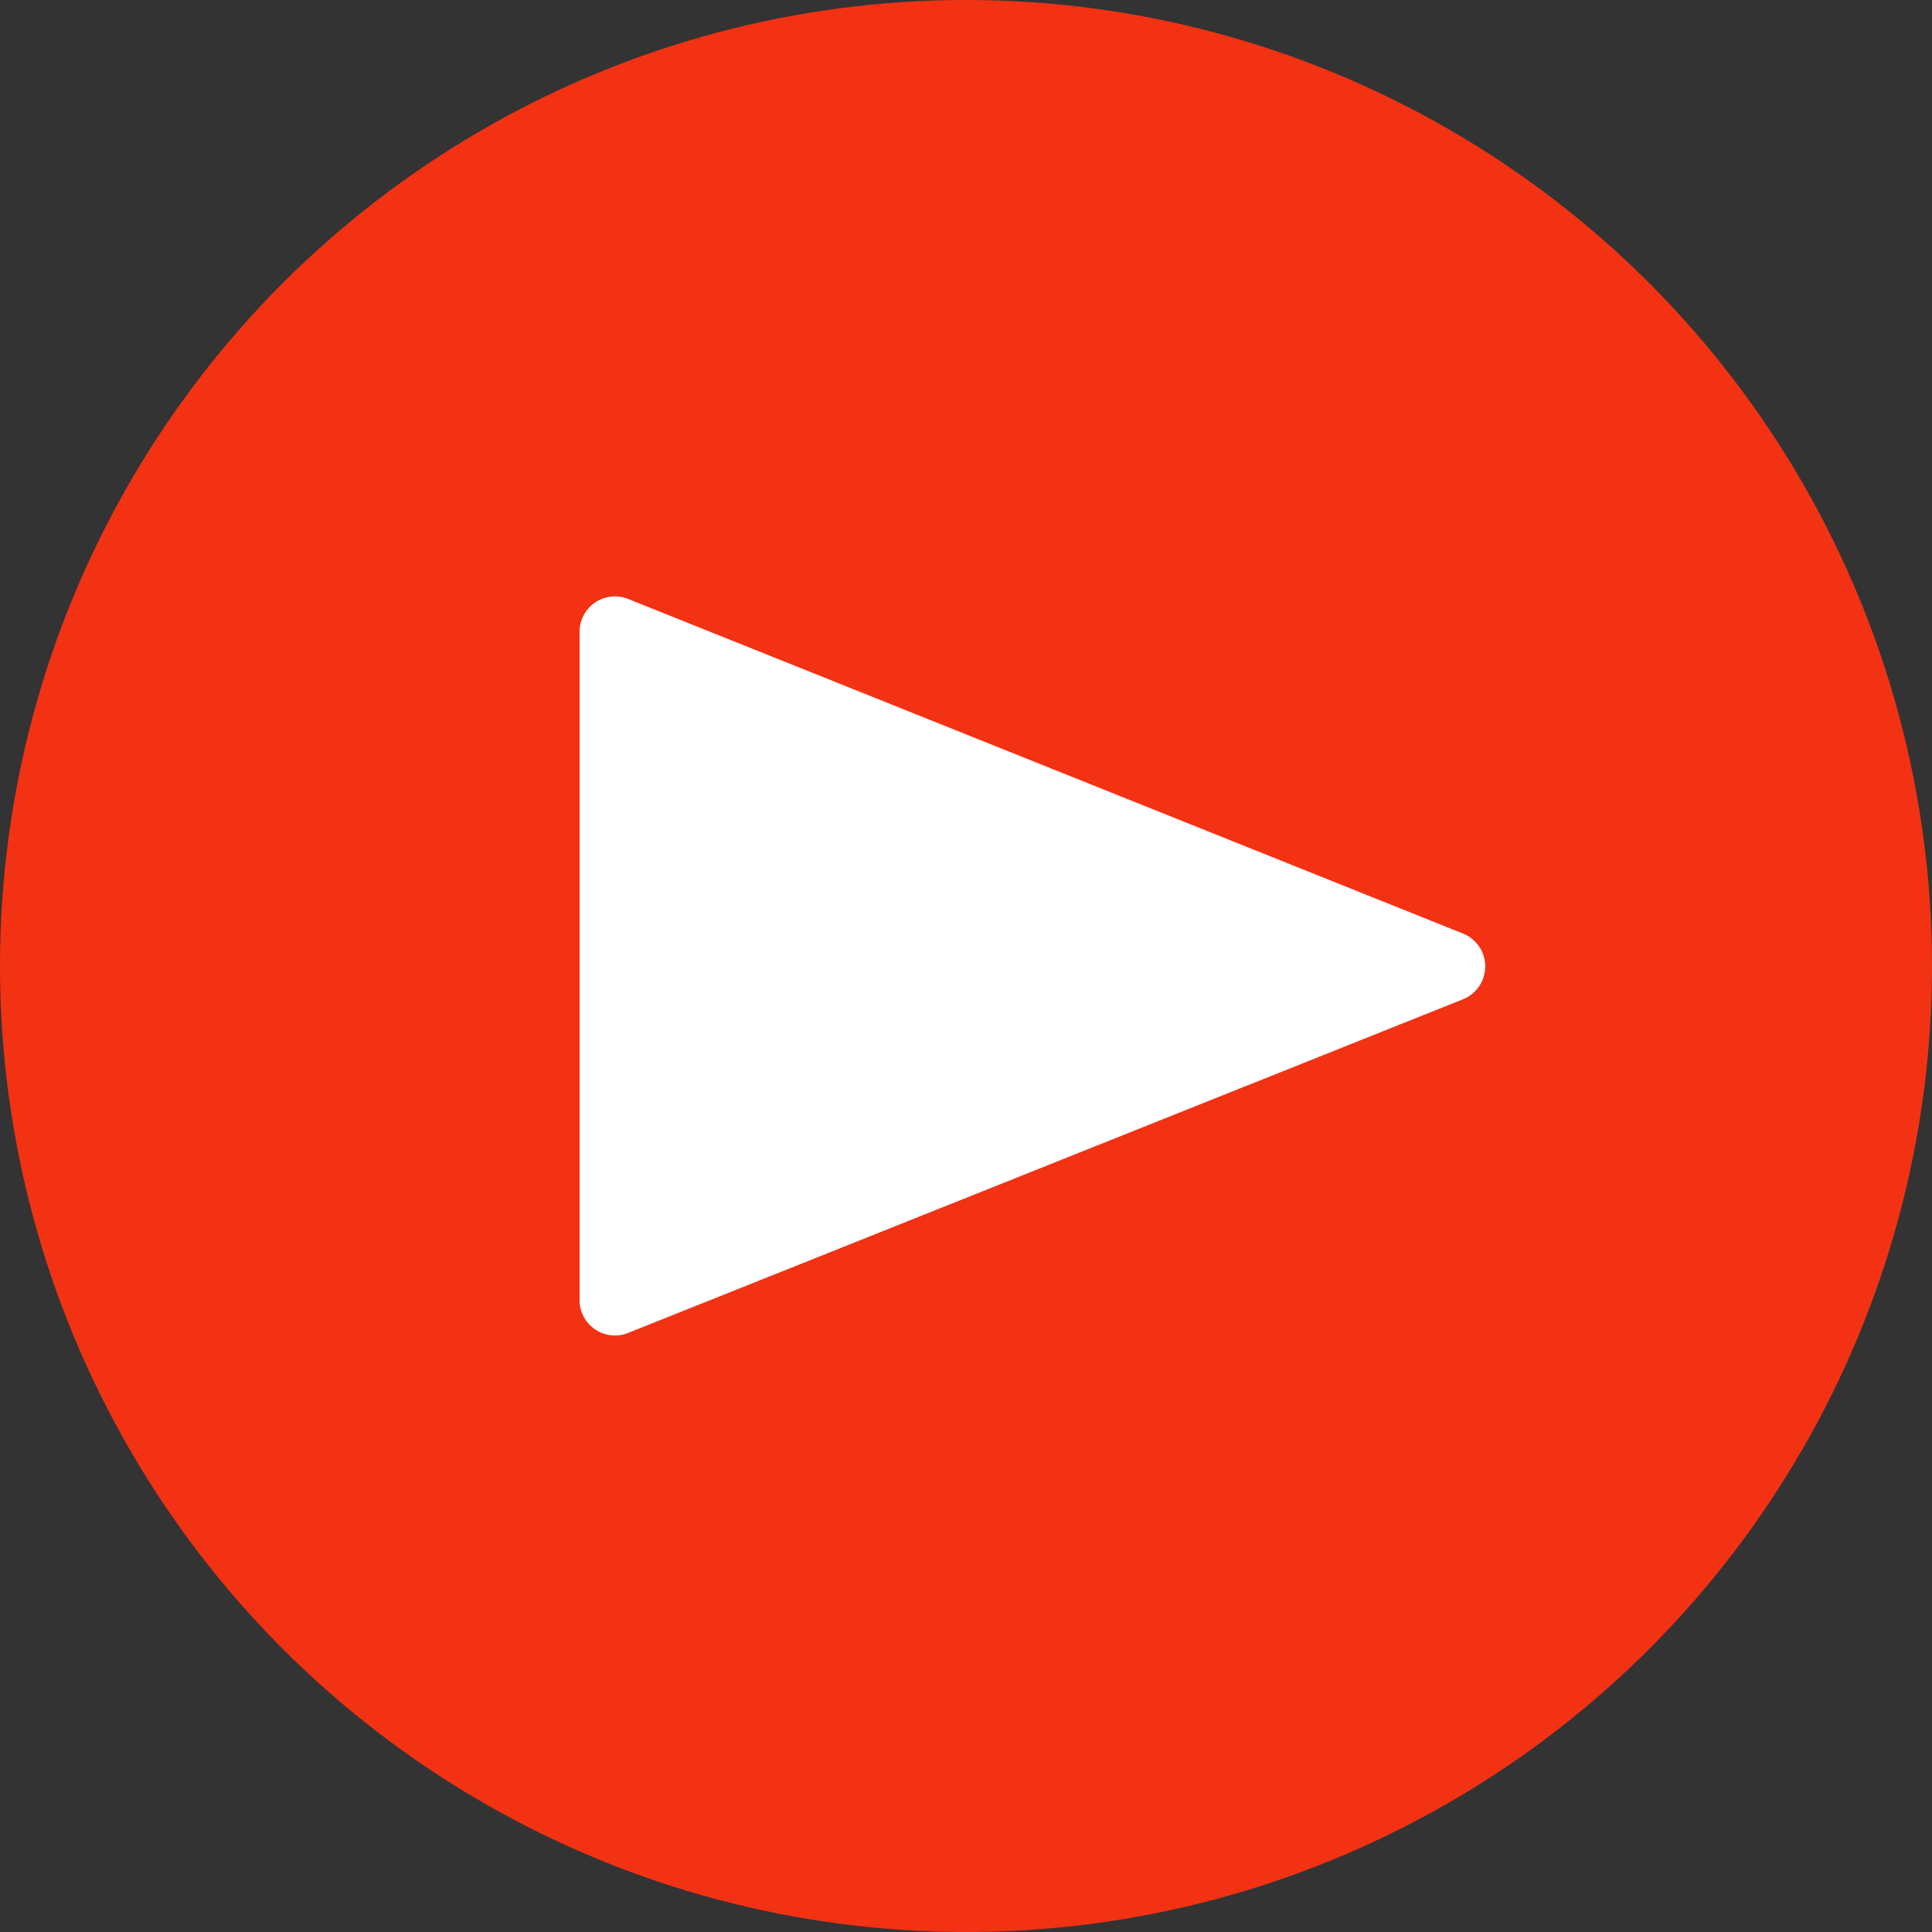 <svg xmlns="http://www.w3.org/2000/svg" width="16.374" height="16.374" viewBox="0 0 16.374 16.374">
  <rect x="0" y="0" width="16.374" height="16.374" fill="#333333" stroke="none"/>
  <g id="グループ_13398" data-name="グループ 13398" transform="translate(-3831.626 15791.9)">
    <circle id="楕円形_442" data-name="楕円形 442" cx="8.187" cy="8.187" r="8.187" transform="translate(3831.626 -15791.9)" fill="#f33214"/>
    <path id="多角形_39" data-name="多角形 39" d="M3,.7a.3.3,0,0,1,.557,0L6.385,7.776a.3.3,0,0,1-.279.411H.443a.3.3,0,0,1-.279-.411Z" transform="translate(3844.725 -15786.988) rotate(90)" fill="#fff"/>
  </g>
</svg>
